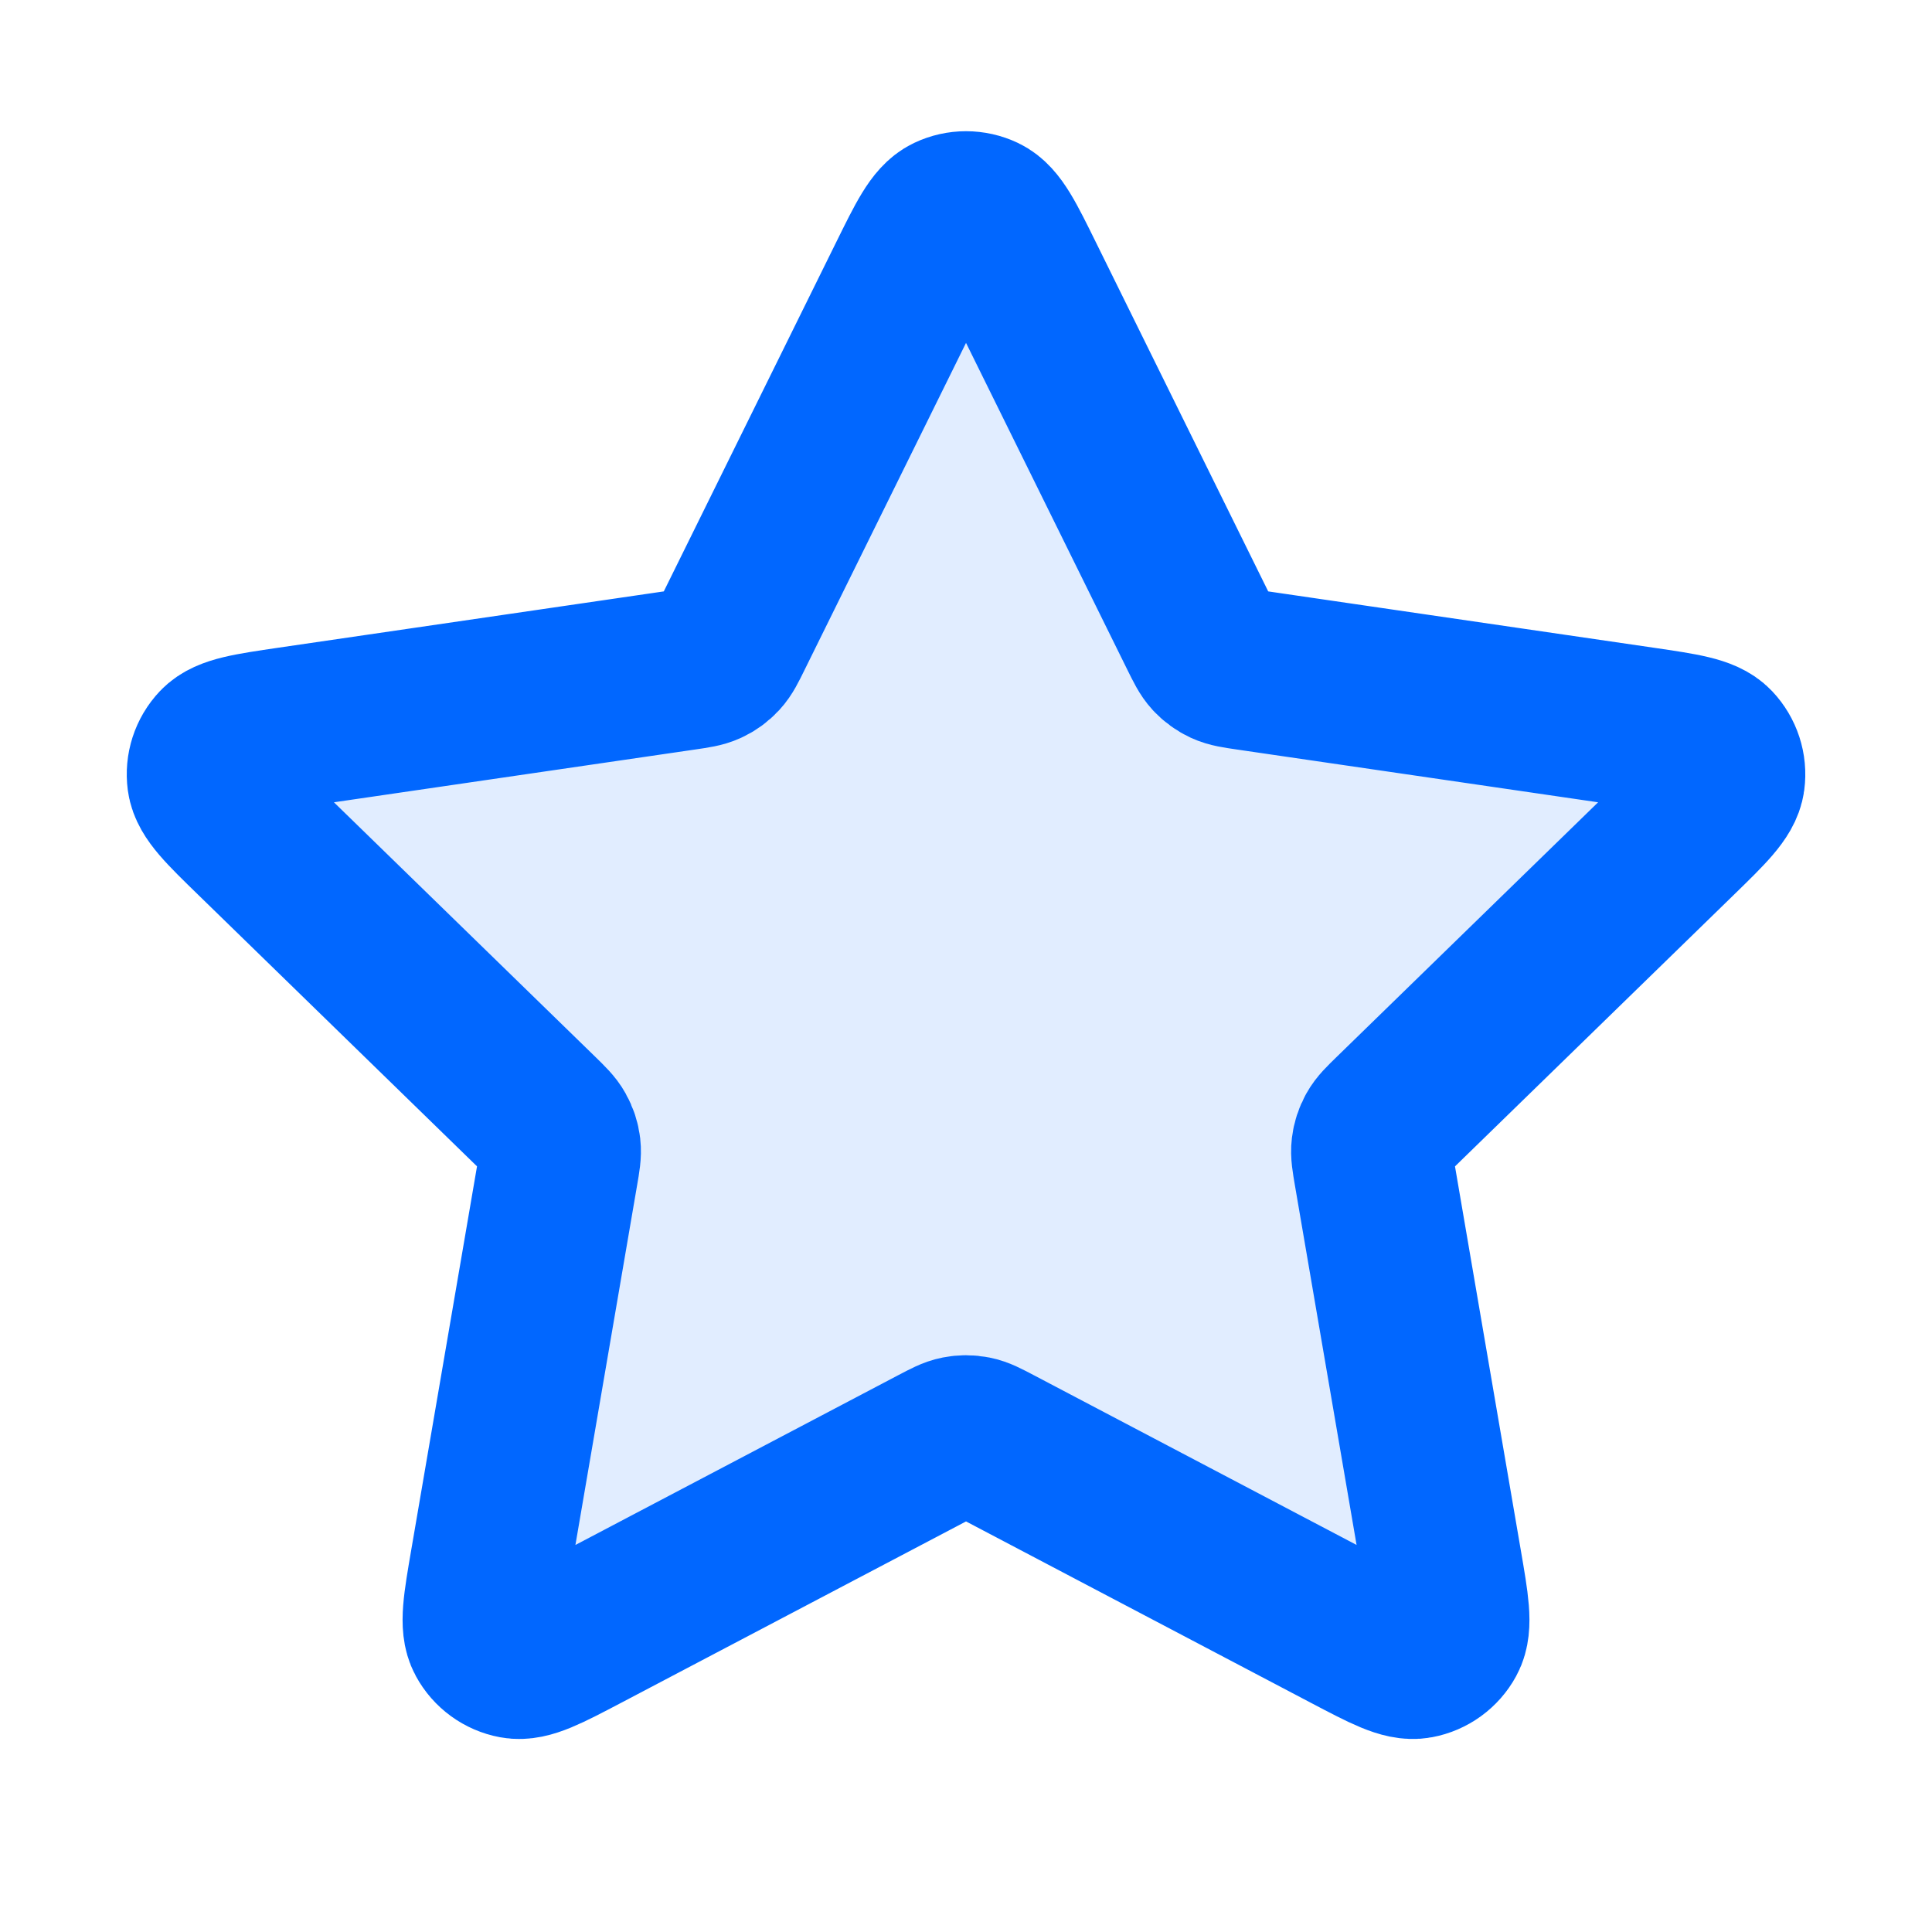 <svg width="40" height="40" viewBox="0 0 40 40" fill="none" xmlns="http://www.w3.org/2000/svg">
<path opacity="0.12" d="M18.805 5.756C19.189 4.977 19.381 4.588 19.642 4.464C19.868 4.356 20.132 4.356 20.359 4.464C20.62 4.588 20.812 4.977 21.196 5.756L24.84 13.139C24.954 13.369 25.01 13.483 25.093 13.573C25.167 13.652 25.255 13.716 25.352 13.761C25.463 13.812 25.59 13.831 25.843 13.868L33.995 15.059C34.854 15.185 35.283 15.248 35.481 15.457C35.654 15.64 35.736 15.89 35.703 16.14C35.665 16.426 35.354 16.729 34.733 17.334L28.836 23.077C28.652 23.256 28.56 23.346 28.501 23.453C28.448 23.547 28.415 23.65 28.402 23.758C28.387 23.879 28.409 24.005 28.452 24.258L29.843 32.37C29.99 33.226 30.064 33.654 29.926 33.907C29.806 34.128 29.592 34.283 29.345 34.329C29.061 34.382 28.677 34.18 27.909 33.776L20.621 29.943C20.394 29.824 20.28 29.764 20.161 29.741C20.055 29.72 19.946 29.72 19.84 29.741C19.72 29.764 19.607 29.824 19.38 29.943L12.092 33.776C11.323 34.18 10.939 34.382 10.655 34.329C10.408 34.283 10.195 34.128 10.075 33.907C9.937 33.654 10.01 33.226 10.157 32.37L11.548 24.258C11.592 24.005 11.613 23.879 11.599 23.758C11.586 23.65 11.552 23.547 11.499 23.453C11.44 23.346 11.348 23.256 11.165 23.077L5.268 17.334C4.646 16.729 4.336 16.426 4.298 16.14C4.265 15.89 4.346 15.64 4.519 15.457C4.718 15.248 5.147 15.185 6.005 15.059L14.157 13.868C14.411 13.831 14.538 13.812 14.648 13.761C14.746 13.716 14.834 13.652 14.907 13.573C14.99 13.483 15.047 13.369 15.16 13.139L18.805 5.756Z" fill="#0167FF"/>
<path d="M18.805 5.756C19.189 4.977 19.381 4.588 19.642 4.464C19.868 4.356 20.132 4.356 20.359 4.464C20.62 4.588 20.812 4.977 21.196 5.756L24.84 13.139C24.954 13.369 25.01 13.483 25.093 13.573C25.167 13.652 25.255 13.716 25.352 13.761C25.463 13.812 25.59 13.831 25.843 13.868L33.995 15.059C34.854 15.185 35.283 15.248 35.481 15.457C35.654 15.64 35.736 15.89 35.703 16.14C35.665 16.426 35.354 16.729 34.733 17.334L28.836 23.077C28.652 23.256 28.56 23.346 28.501 23.453C28.448 23.547 28.415 23.65 28.402 23.758C28.387 23.879 28.409 24.005 28.452 24.258L29.843 32.37C29.99 33.226 30.064 33.654 29.926 33.907C29.806 34.128 29.592 34.283 29.345 34.329C29.061 34.382 28.677 34.18 27.909 33.776L20.621 29.943C20.394 29.824 20.28 29.764 20.161 29.741C20.055 29.72 19.946 29.72 19.84 29.741C19.72 29.764 19.607 29.824 19.38 29.943L12.092 33.776C11.323 34.18 10.939 34.382 10.655 34.329C10.408 34.283 10.195 34.128 10.075 33.907C9.937 33.654 10.01 33.226 10.157 32.37L11.548 24.258C11.592 24.005 11.613 23.879 11.599 23.758C11.586 23.65 11.552 23.547 11.499 23.453C11.44 23.346 11.348 23.256 11.165 23.077L5.268 17.334C4.646 16.729 4.336 16.426 4.298 16.14C4.265 15.89 4.346 15.64 4.519 15.457C4.718 15.248 5.147 15.185 6.005 15.059L14.157 13.868C14.411 13.831 14.538 13.812 14.648 13.761C14.746 13.716 14.834 13.652 14.907 13.573C14.99 13.483 15.047 13.369 15.16 13.139L18.805 5.756Z" stroke="#0167FF" stroke-width="3.333" stroke-linecap="round" stroke-linejoin="round"/>
</svg>
